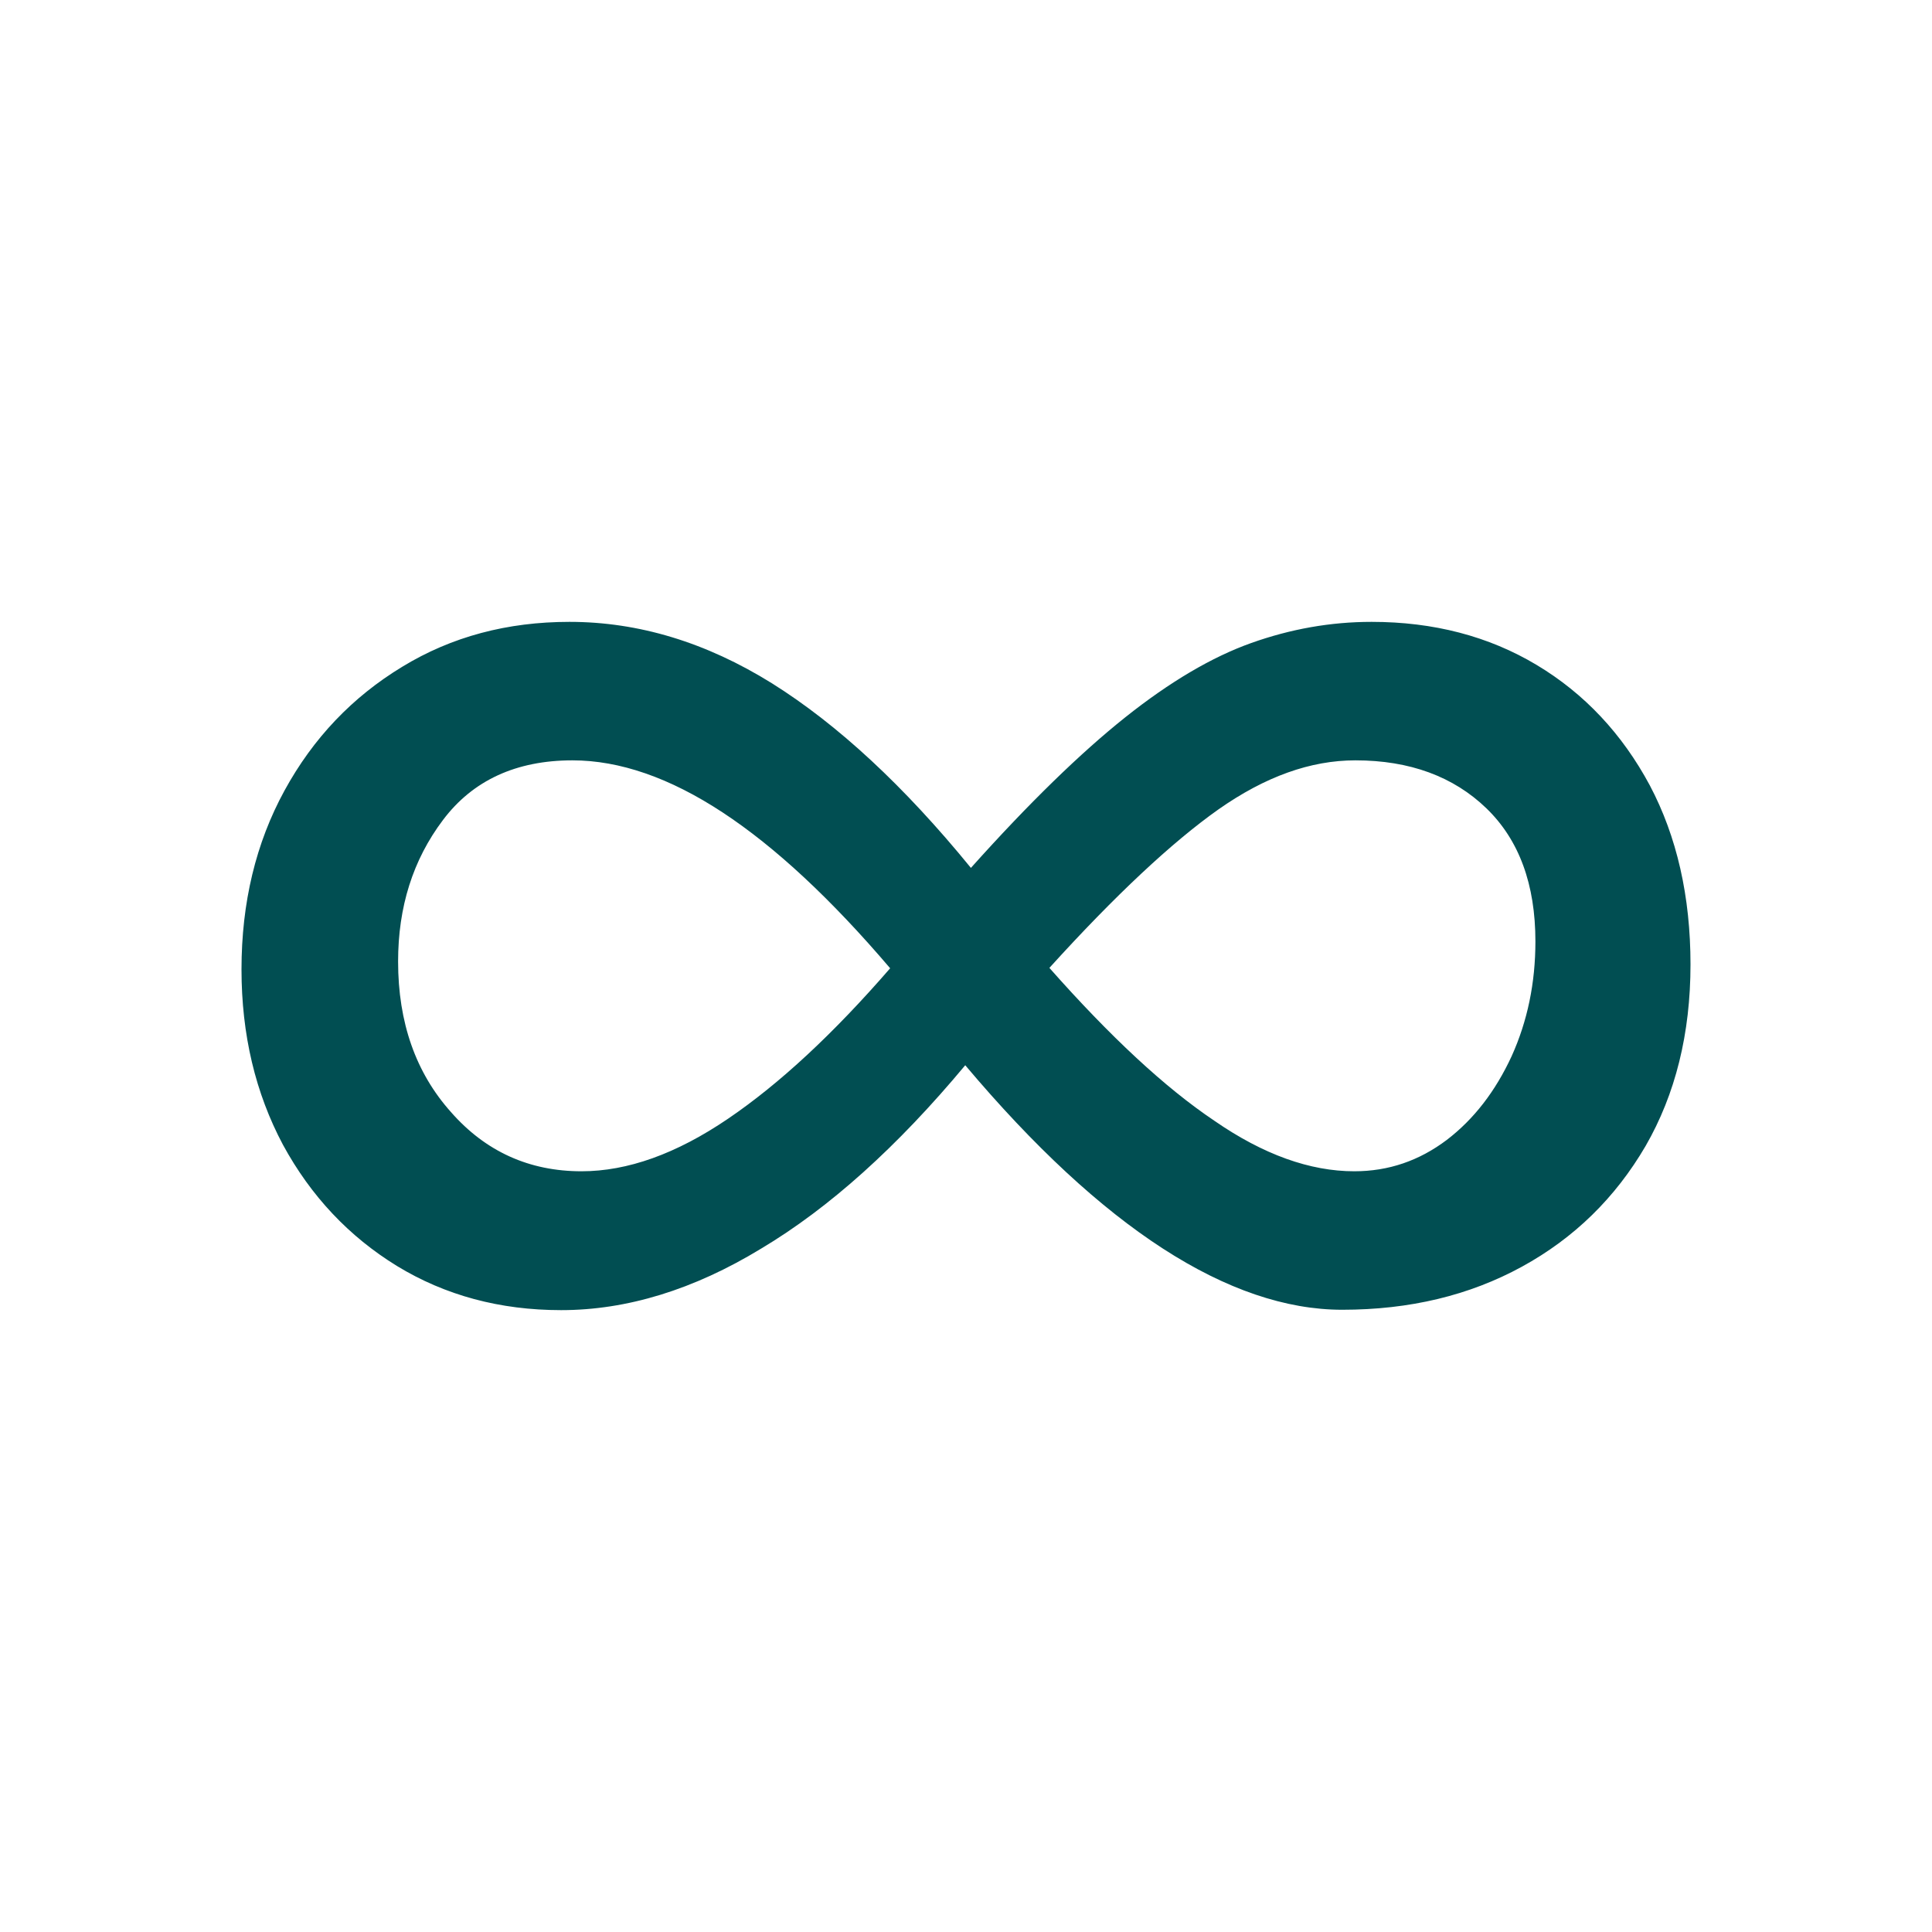 <?xml version="1.0" standalone="no"?><svg version="1.1" xmlns="http://www.w3.org/2000/svg" xmlns:xlink="http://www.w3.org/1999/xlink" x="0px" y="0px" viewBox="0 0 512 512" style="enable-background:new 0 0 512 512;" xml:space="preserve">
    <path d="M148.7,347.2c-16.2,0-30.7-3.9-43.5-11.7C92.5,327.7,82.4,317,75,303.4c-7.3-13.7-11-29.2-11-46.5
        c0-17.7,3.8-33.5,11.4-47.4s18-24.8,31.2-32.8c13.1-8,27.9-11.9,44.3-11.9c18.3,0,36.2,5.4,53.7,16.3c17.4,10.9,35,27.2,52.7,48.9
        c15.4-17.2,29.1-30.5,40.9-39.9s23-16,33.4-19.7c10.4-3.7,21-5.6,31.9-5.6c16.4,0,31,3.8,43.7,11.4c12.7,7.6,22.7,18.3,30,31.9
        c7.2,13.6,10.8,29.5,10.8,47.5c0,18.3-4,34.4-11.9,48.1c-8,13.7-18.9,24.4-32.8,32s-29.7,11.4-47.6,11.4
        c-14.9,0-30.8-5.4-47.5-16.2c-16.7-10.8-34.2-27-52.4-48.6c-18,21.6-36,37.8-54.1,48.6C183.8,341.8,166.1,347.2,148.7,347.2z
            M154.1,310.4c12.2,0,25.1-4.6,38.8-13.9s28-22.6,43-39.9c-15.6-18.3-30.4-32.1-44.4-41.3c-14-9.2-27.3-13.8-39.8-13.8
        c-14.9,0-26.4,5.3-34.3,15.8c-8,10.6-11.9,23.1-11.9,37.5c0,16.2,4.7,29.5,14,39.9C128.7,305.2,140.3,310.4,154.1,310.4z
            M358.9,310.4c9.1,0,17.2-2.8,24.5-8.3c7.2-5.5,12.9-12.9,17.2-22.2c4.2-9.3,6.3-19.4,6.3-30.4c0-15.1-4.3-26.9-13-35.3
        c-8.7-8.4-20.3-12.7-34.7-12.7c-11.9,0-23.9,4.3-36.3,13c-12.3,8.7-27.3,22.7-44.8,42c16.1,18.2,30.6,31.7,43.7,40.5
        C334.8,306,347.2,310.4,358.9,310.4z" fill="#014e52" />
</svg>
